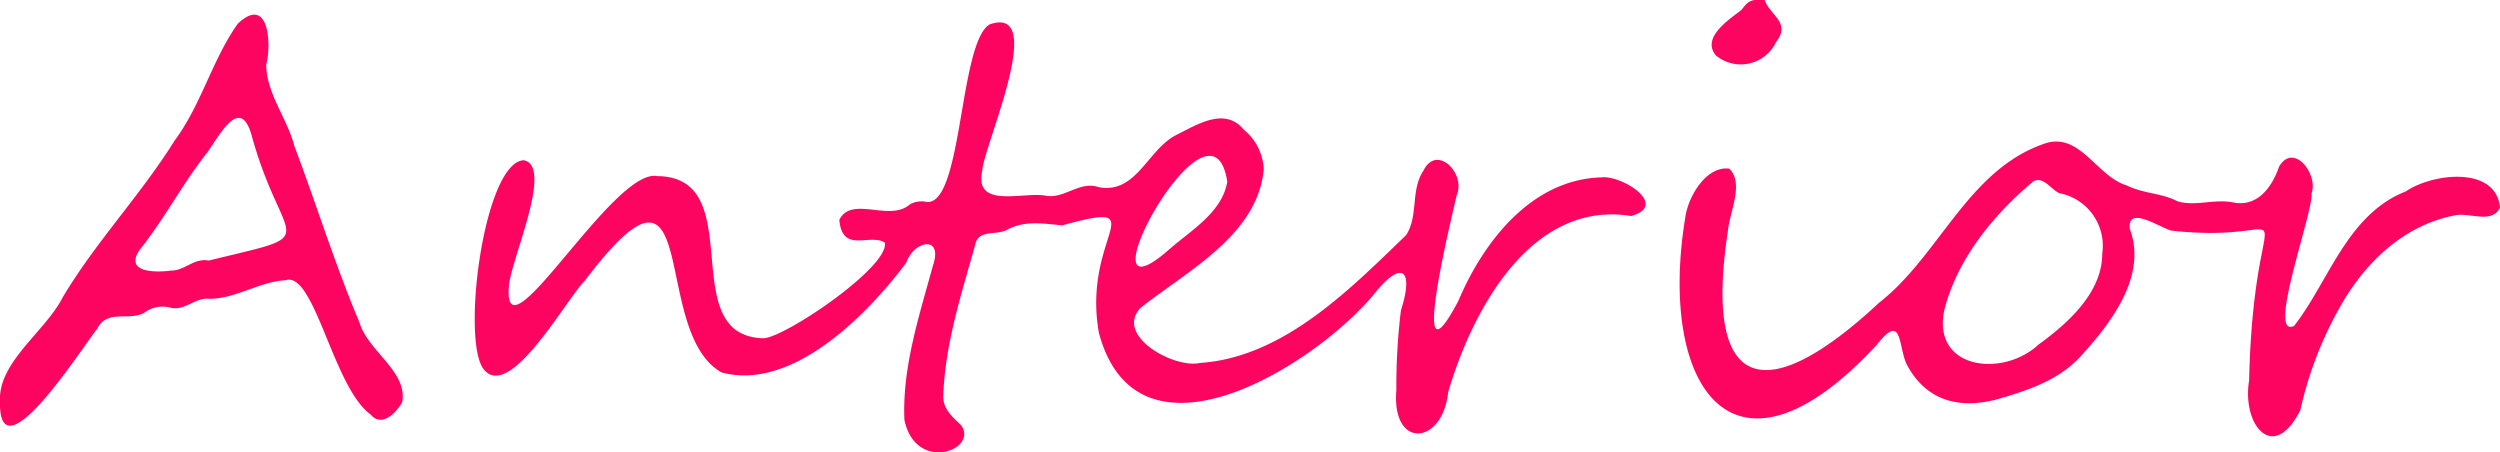 <svg xmlns="http://www.w3.org/2000/svg" viewBox="0 0 220 39.8">
  <defs>
    <style>
      .cls-1 {
        fill: #fc0460;
      }
    </style>
  </defs>
  <g id="レイヤー_2" data-name="レイヤー 2">
    <g id="レイヤー_1-2" data-name="レイヤー 1">
      <g>
        <path class="cls-1" d="M155.29,0c.5,1.39,2.34,2,1,3.7A3.43,3.43,0,0,1,151,4.88c-1.3-1.56,1.12-3.13,2.24-4C153.91,0,154.11-.06,155.29,0Z"/>
        <path class="cls-1" d="M105.6,31.94c7.32-.5,13.11-6.4,18.14-11.25,1.1-1.69.37-3.93,1.52-5.67,1.17-2.39,3.78.26,2.92,2.18-.39,1.8-4.36,17.83.15,9.29,2.21-5.23,6.44-10.7,12.58-10.88,1.8-.22,6,2.44,2.64,3.4-8.82-1.43-14,8.3-16.11,15.5-.49,4.67-5,5.08-4.56-.19a54.72,54.72,0,0,1,.4-7c1.16-3.61.1-4.55-2.4-1.39-5.26,6.29-20.8,16-24.18,3.35-1.51-8.61,5.14-11.74-3.22-9.45-1.61-.14-3.26-.46-4.82.37-.93.55-2.56-.06-2.84,1.33-1.21,4.33-2.63,8.66-2.81,13.2-.09,1.21.78,1.94,1.58,2.7,1.52,2.18-4,4.23-5-.47-.21-4.59,1.31-9.2,2.51-13.59.92-2.7-1.67-2.22-2.35-.25-3.42,4.58-10.07,11.34-16.26,9.65-6.39-3.63-1.54-21.91-12-8.1-1.64,1.62-6.63,10.7-8.92,7.83-2-2.5,0-18.21,3.52-18.4,2.67.53-1.18,8.82-1.31,11.12-.55,6.91,9.2-10.5,13.05-9.72,8.24.07,1.42,14.12,9.39,14.27,2.07-.19,11.09-6.35,10.64-8.42-1.34-.85-3.73,1-4-2,1.07-2.18,4.43.22,6.21-1.37a2.19,2.19,0,0,1,1.26-.25c3.4,1,3-13.92,5.75-15.58,5.16-1.8-.5,10.65-.64,12.86-.76,3.47,3.74,1.79,5.68,2.23,1.6.22,2.93-1.34,4.56-.77,3.31.63,4.28-3.26,6.79-4.57,2-1,4.33-2.5,6-.47a4.72,4.72,0,0,1,1.74,3.46c-.53,5.8-6.71,8.93-10.84,12.2C98.06,29.54,103.32,32.46,105.6,31.94ZM108,16c-1.41-9.33-13.57,13.42-5.08,5.92C104.82,20.26,107.54,18.69,108,16Z"/>
        <path class="cls-1" d="M197.92,33.5c.44-18.58,5.45-11.82-6.86-13.21-1-.27-3.92-2.29-3.63-.12,1.5,4-1.52,8.07-4.07,10.89-2,2.37-4.86,3.28-7.69,4.1-3.15.81-6,.18-7.72-2.81-1-1.52-.36-5.11-2.8-2-12.71,13.72-19.28,3.56-16.84-11.25.26-1.83,1.84-4.51,3.87-4.26,1.33,1.32,0,3.85-.13,5.53-2.19,14.36,3.42,15.49,13.31,6.27,5.32-4.15,7.8-11.69,14.55-14,3.11-1.08,4.61,2.91,7.25,3.68,1.42.72,3.06.66,4.47,1.4,1.56.47,3.32-.26,4.94.11,2.14.38,3.38-1.4,4-3.19,1.31-2.15,3.47.75,2.84,2.39.21,1.53-4,12.82-1.53,11.65,3.08-3.95,4.66-9.81,9.84-11.84,2.32-1.59,7.9-2.28,8.28,1.41-.66,1.48-2.65.45-3.9.69-4.58.84-8.1,4.26-10.28,8.25a32.67,32.67,0,0,0-3.39,8.9C200.05,40.83,197.28,37.37,197.92,33.5ZM185,22.3A4.71,4.71,0,0,0,181.22,17c-.72-.33-1.41-1.5-2.26-1.06-3.49,2.9-6.74,6.86-7.86,11.34-1.11,5.26,5.18,5.95,8.28,3.05C182,28.43,185,25.74,185,22.3Z"/>
        <path class="cls-1" d="M0,35.28c-.16-3.43,4-6.12,5.51-9.1,2.9-4.88,6.86-9,9.85-13.8,2.36-3.17,3.3-7.09,5.56-10.29,2.7-2.56,3,1.68,2.51,3.58,0,2.56,1.85,4.74,2.48,7.2,1.95,5.16,3.58,10.44,5.73,15.52.74,2.52,4.26,4.31,3.75,7-.5.92-1.8,2.27-2.77,1.09-3.31-2.38-4.94-12.68-7.5-11.82-2.34.13-4.43,1.67-6.77,1.63-1.26-.1-2.1,1.13-3.4.77a2.66,2.66,0,0,0-2.22.44c-1.36.81-3.25-.35-4.17,1.42C7.26,30.55-.17,42.21,0,35.28ZM18.36,22.93C28.64,20.42,25,22,22.22,12.19c-1-4-2.82-.38-4,1.25-2.15,2.72-3.75,5.82-5.91,8.52C10.9,24,13.66,24,15.06,23.81,16.25,23.83,17.08,22.68,18.36,22.93Z"/>
      </g>
    </g>
  </g>
</svg>
